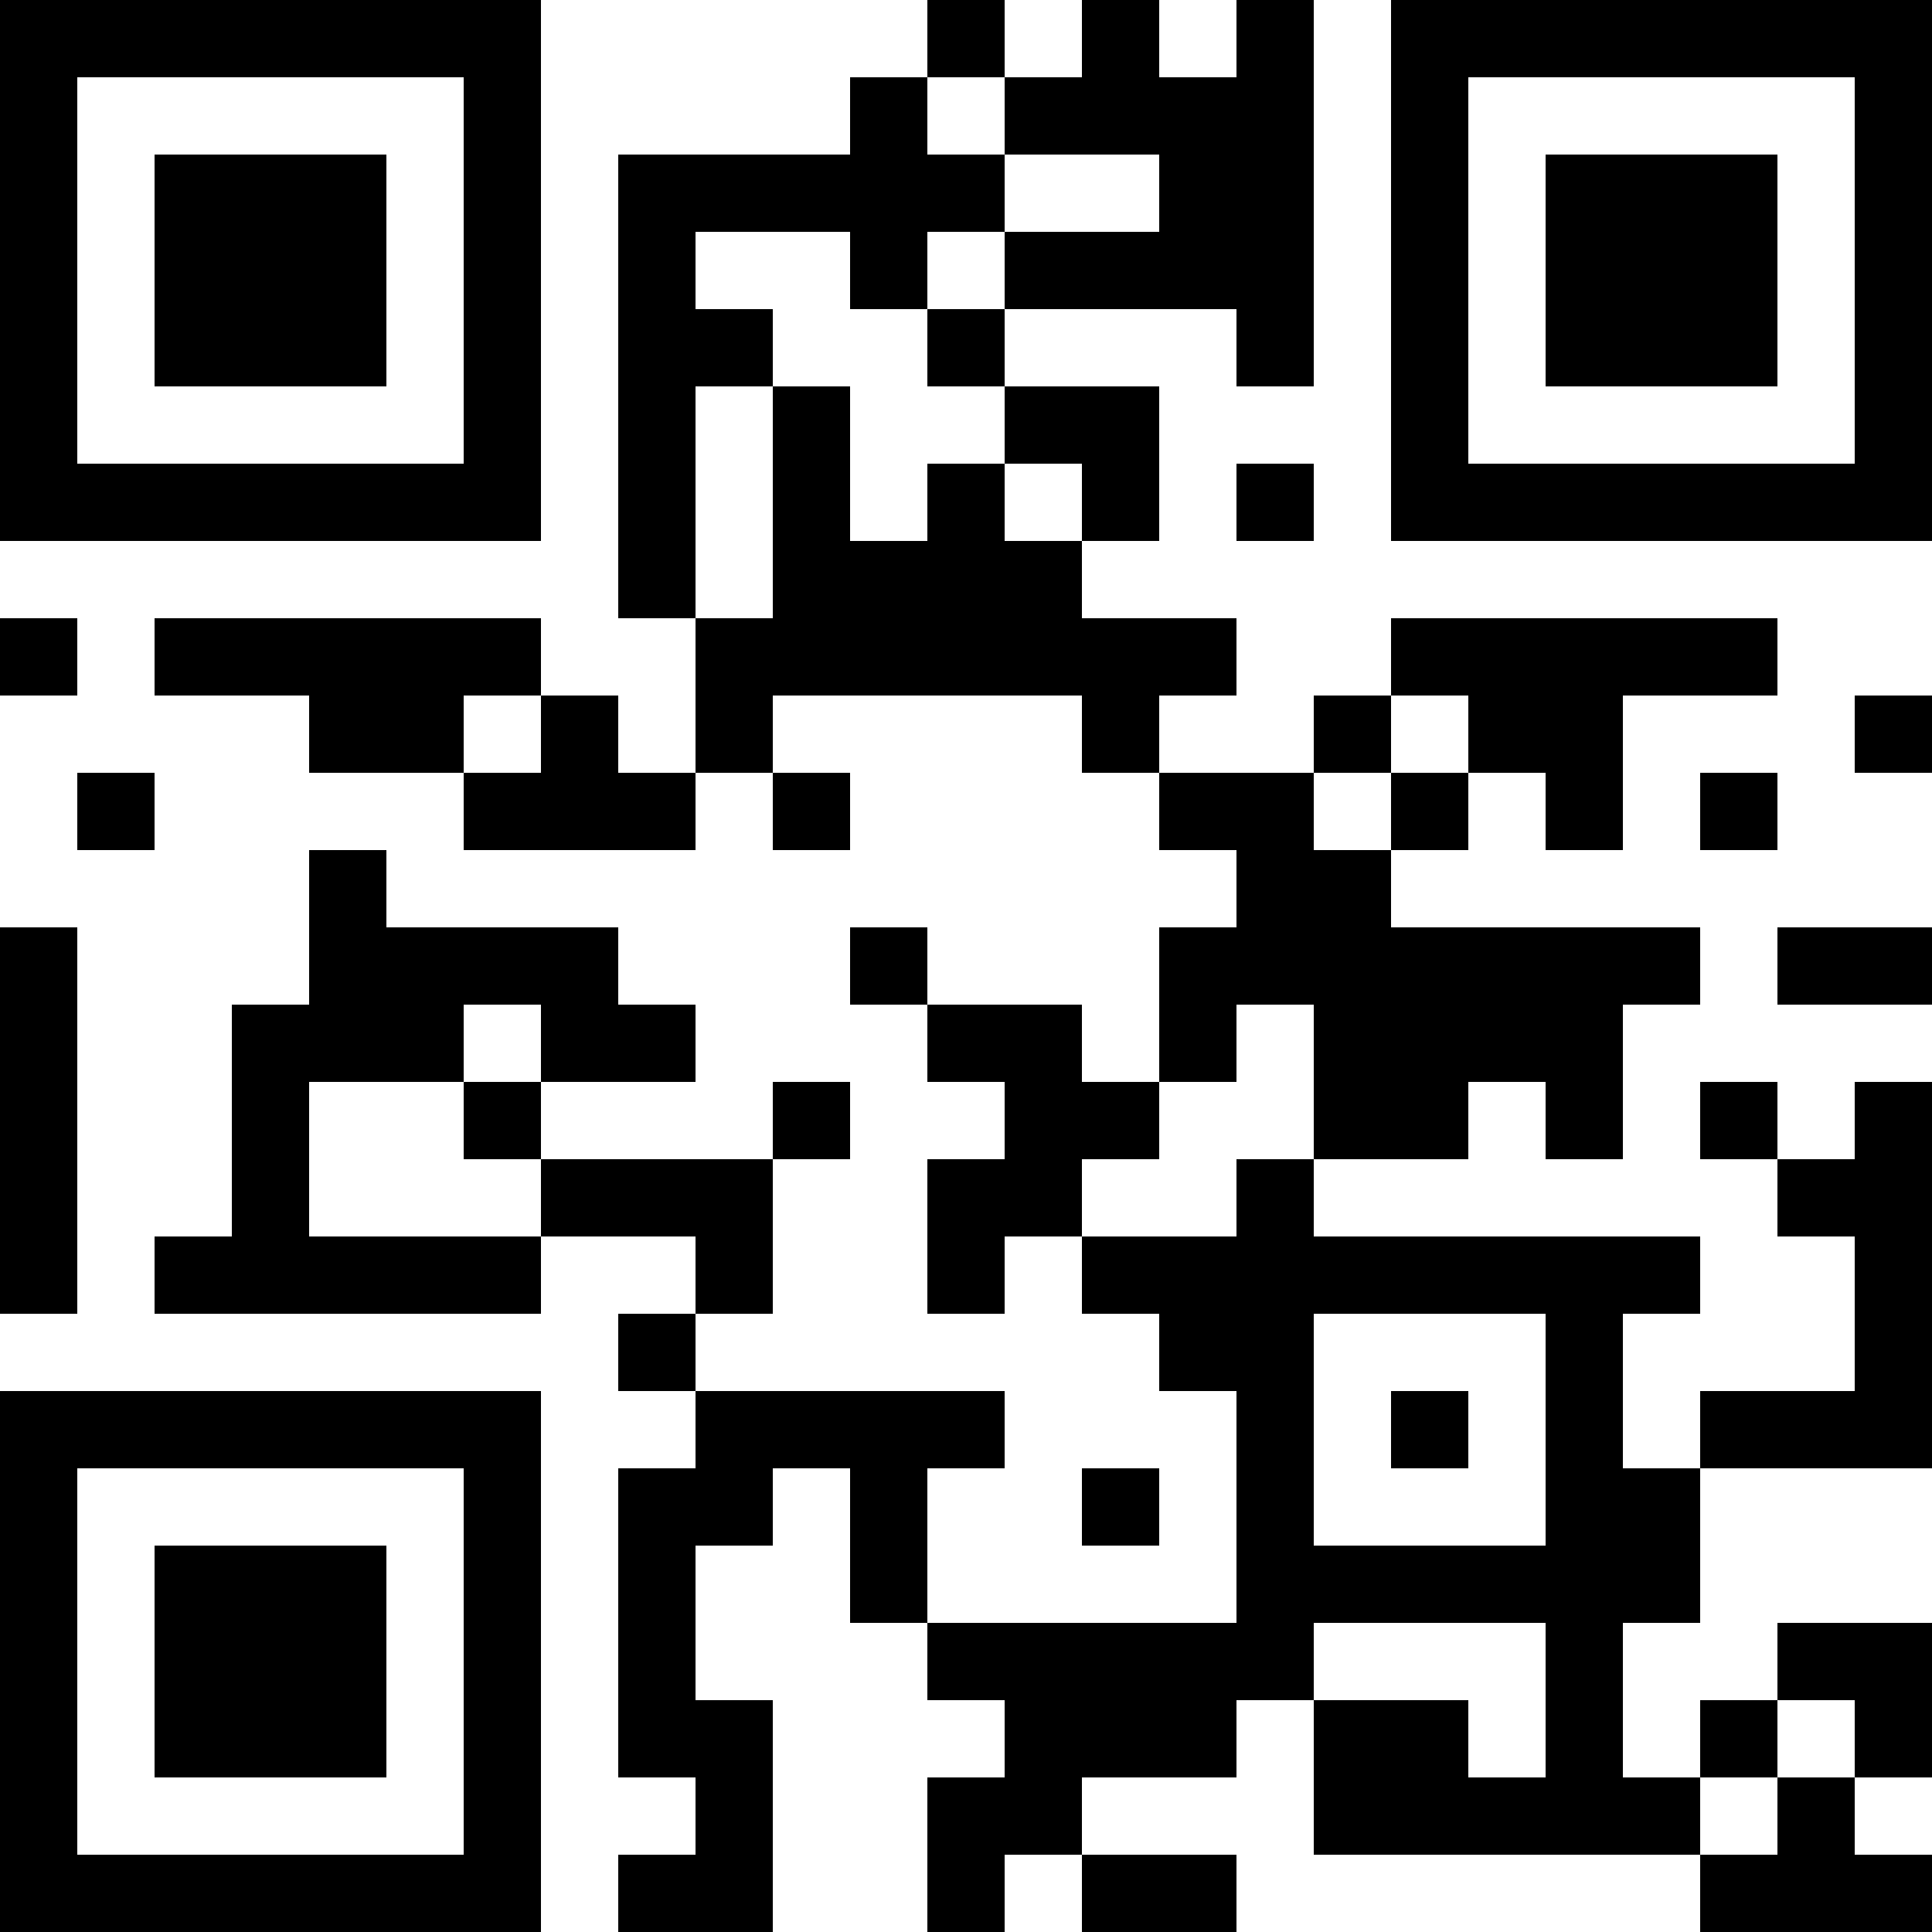 <?xml version="1.0" encoding="UTF-8"?>
<svg xmlns="http://www.w3.org/2000/svg" version="1.1" width="300" height="300" viewBox="0 0 300 300"><rect x="0" y="0" width="300" height="300" fill="#ffffff"/><g transform="scale(12)"><g transform="translate(0,0)"><path fill-rule="evenodd" d="M12 0L12 1L11 1L11 2L8 2L8 8L9 8L9 10L8 10L8 9L7 9L7 8L2 8L2 9L4 9L4 10L6 10L6 11L9 11L9 10L10 10L10 11L11 11L11 10L10 10L10 9L14 9L14 10L15 10L15 11L16 11L16 12L15 12L15 14L14 14L14 13L12 13L12 12L11 12L11 13L12 13L12 14L13 14L13 15L12 15L12 17L13 17L13 16L14 16L14 17L15 17L15 18L16 18L16 21L12 21L12 19L13 19L13 18L9 18L9 17L10 17L10 15L11 15L11 14L10 14L10 15L7 15L7 14L9 14L9 13L8 13L8 12L5 12L5 11L4 11L4 13L3 13L3 16L2 16L2 17L7 17L7 16L9 16L9 17L8 17L8 18L9 18L9 19L8 19L8 23L9 23L9 24L8 24L8 25L10 25L10 22L9 22L9 20L10 20L10 19L11 19L11 21L12 21L12 22L13 22L13 23L12 23L12 25L13 25L13 24L14 24L14 25L16 25L16 24L14 24L14 23L16 23L16 22L17 22L17 24L22 24L22 25L25 25L25 24L24 24L24 23L25 23L25 21L23 21L23 22L22 22L22 23L21 23L21 21L22 21L22 19L25 19L25 14L24 14L24 15L23 15L23 14L22 14L22 15L23 15L23 16L24 16L24 18L22 18L22 19L21 19L21 17L22 17L22 16L17 16L17 15L19 15L19 14L20 14L20 15L21 15L21 13L22 13L22 12L18 12L18 11L19 11L19 10L20 10L20 11L21 11L21 9L23 9L23 8L18 8L18 9L17 9L17 10L15 10L15 9L16 9L16 8L14 8L14 7L15 7L15 5L13 5L13 4L16 4L16 5L17 5L17 0L16 0L16 1L15 1L15 0L14 0L14 1L13 1L13 0ZM12 1L12 2L13 2L13 3L12 3L12 4L11 4L11 3L9 3L9 4L10 4L10 5L9 5L9 8L10 8L10 5L11 5L11 7L12 7L12 6L13 6L13 7L14 7L14 6L13 6L13 5L12 5L12 4L13 4L13 3L15 3L15 2L13 2L13 1ZM16 6L16 7L17 7L17 6ZM0 8L0 9L1 9L1 8ZM6 9L6 10L7 10L7 9ZM18 9L18 10L17 10L17 11L18 11L18 10L19 10L19 9ZM24 9L24 10L25 10L25 9ZM1 10L1 11L2 11L2 10ZM22 10L22 11L23 11L23 10ZM0 12L0 17L1 17L1 12ZM23 12L23 13L25 13L25 12ZM6 13L6 14L4 14L4 16L7 16L7 15L6 15L6 14L7 14L7 13ZM16 13L16 14L15 14L15 15L14 15L14 16L16 16L16 15L17 15L17 13ZM17 17L17 20L20 20L20 17ZM18 18L18 19L19 19L19 18ZM14 19L14 20L15 20L15 19ZM17 21L17 22L19 22L19 23L20 23L20 21ZM23 22L23 23L22 23L22 24L23 24L23 23L24 23L24 22ZM0 0L7 0L7 7L0 7ZM1 1L1 6L6 6L6 1ZM2 2L5 2L5 5L2 5ZM18 0L25 0L25 7L18 7ZM19 1L19 6L24 6L24 1ZM20 2L23 2L23 5L20 5ZM0 18L7 18L7 25L0 25ZM1 19L1 24L6 24L6 19ZM2 20L5 20L5 23L2 23Z" fill="#000000"/></g></g></svg>
